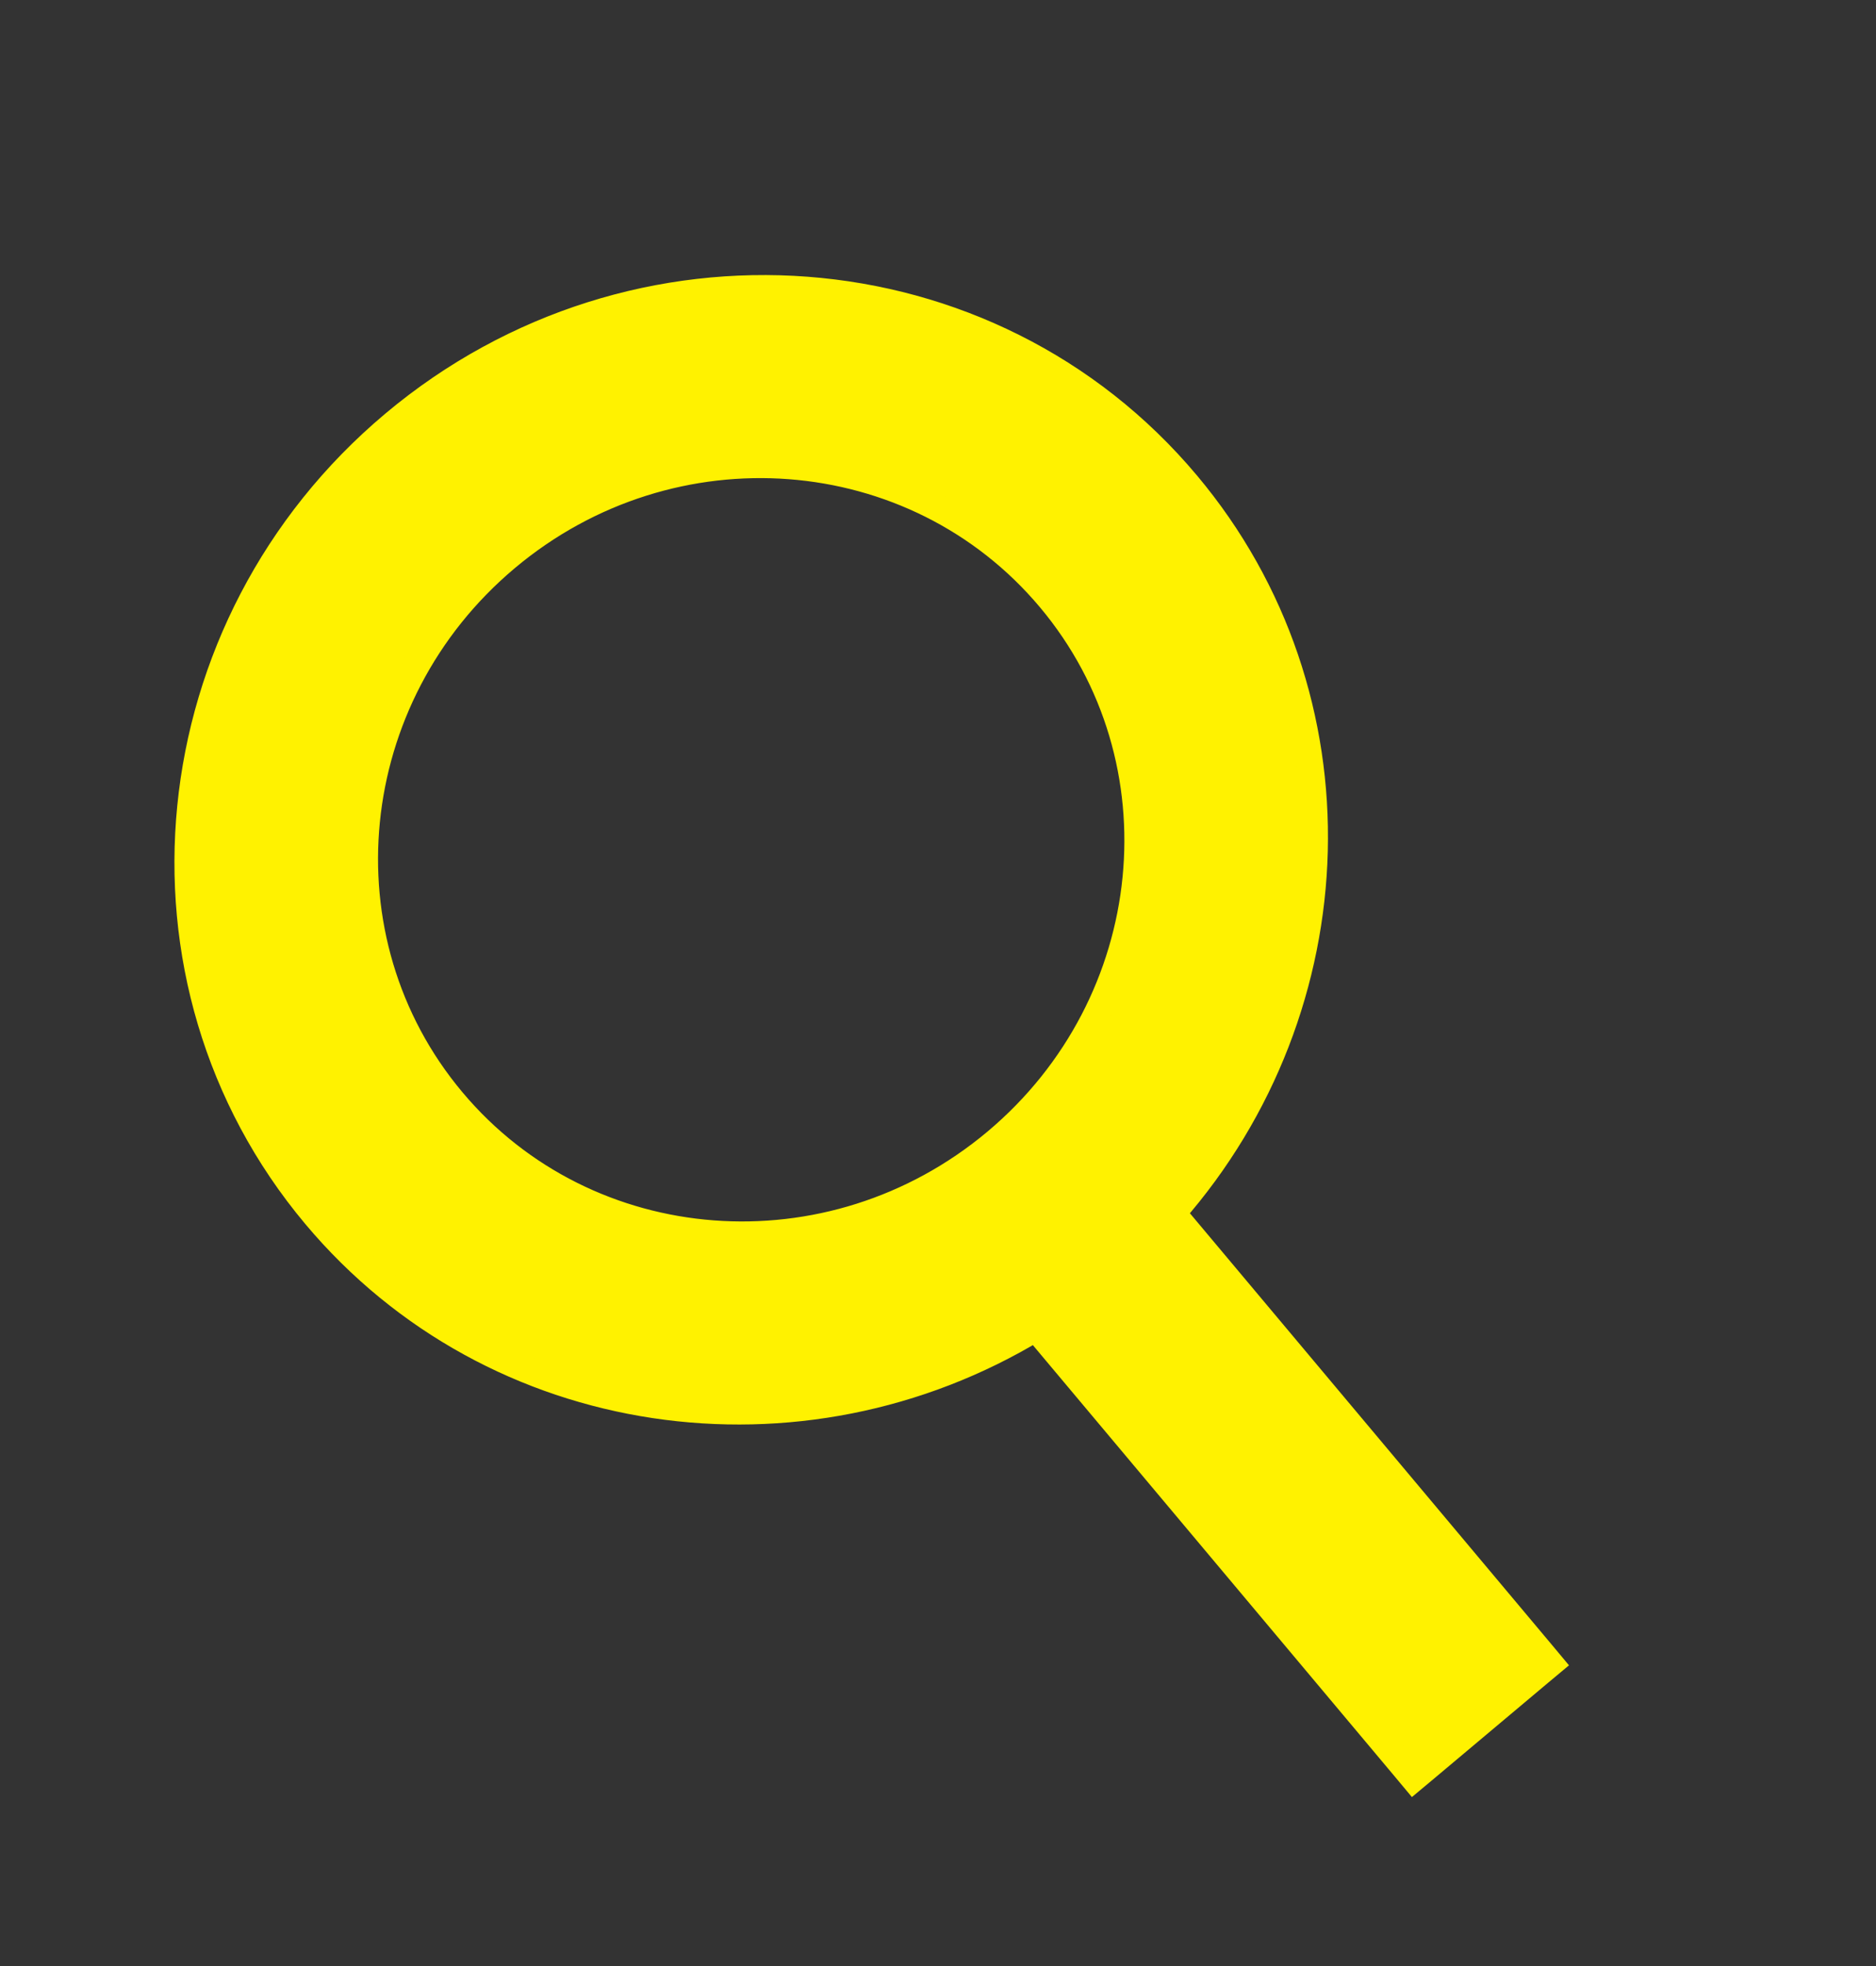 <svg width="21" height="22" viewBox="0 0 21 22" fill="none" xmlns="http://www.w3.org/2000/svg">
<rect x="0" y="0" width="21" height="22" fill="#333333" stroke="none"/>
<path d="M17.256 18.501L17.352 18.616L17.237 18.712L15.939 19.802L15.824 19.898L15.728 19.783L11.595 14.858C8.966 16.453 5.53 15.981 3.533 13.601C1.322 10.966 1.72 7.001 4.41 4.743C7.1 2.486 11.074 2.783 13.285 5.418C15.282 7.798 15.151 11.264 13.123 13.575L17.256 18.501ZM5.061 12.318C6.573 14.12 9.299 14.33 11.151 12.777C13.002 11.223 13.269 8.502 11.757 6.7C10.245 4.898 7.519 4.688 5.667 6.242C3.816 7.795 3.549 10.516 5.061 12.318Z" fill="#FFF200" stroke="#FFF200" stroke-width="0.3"/>
</svg>
